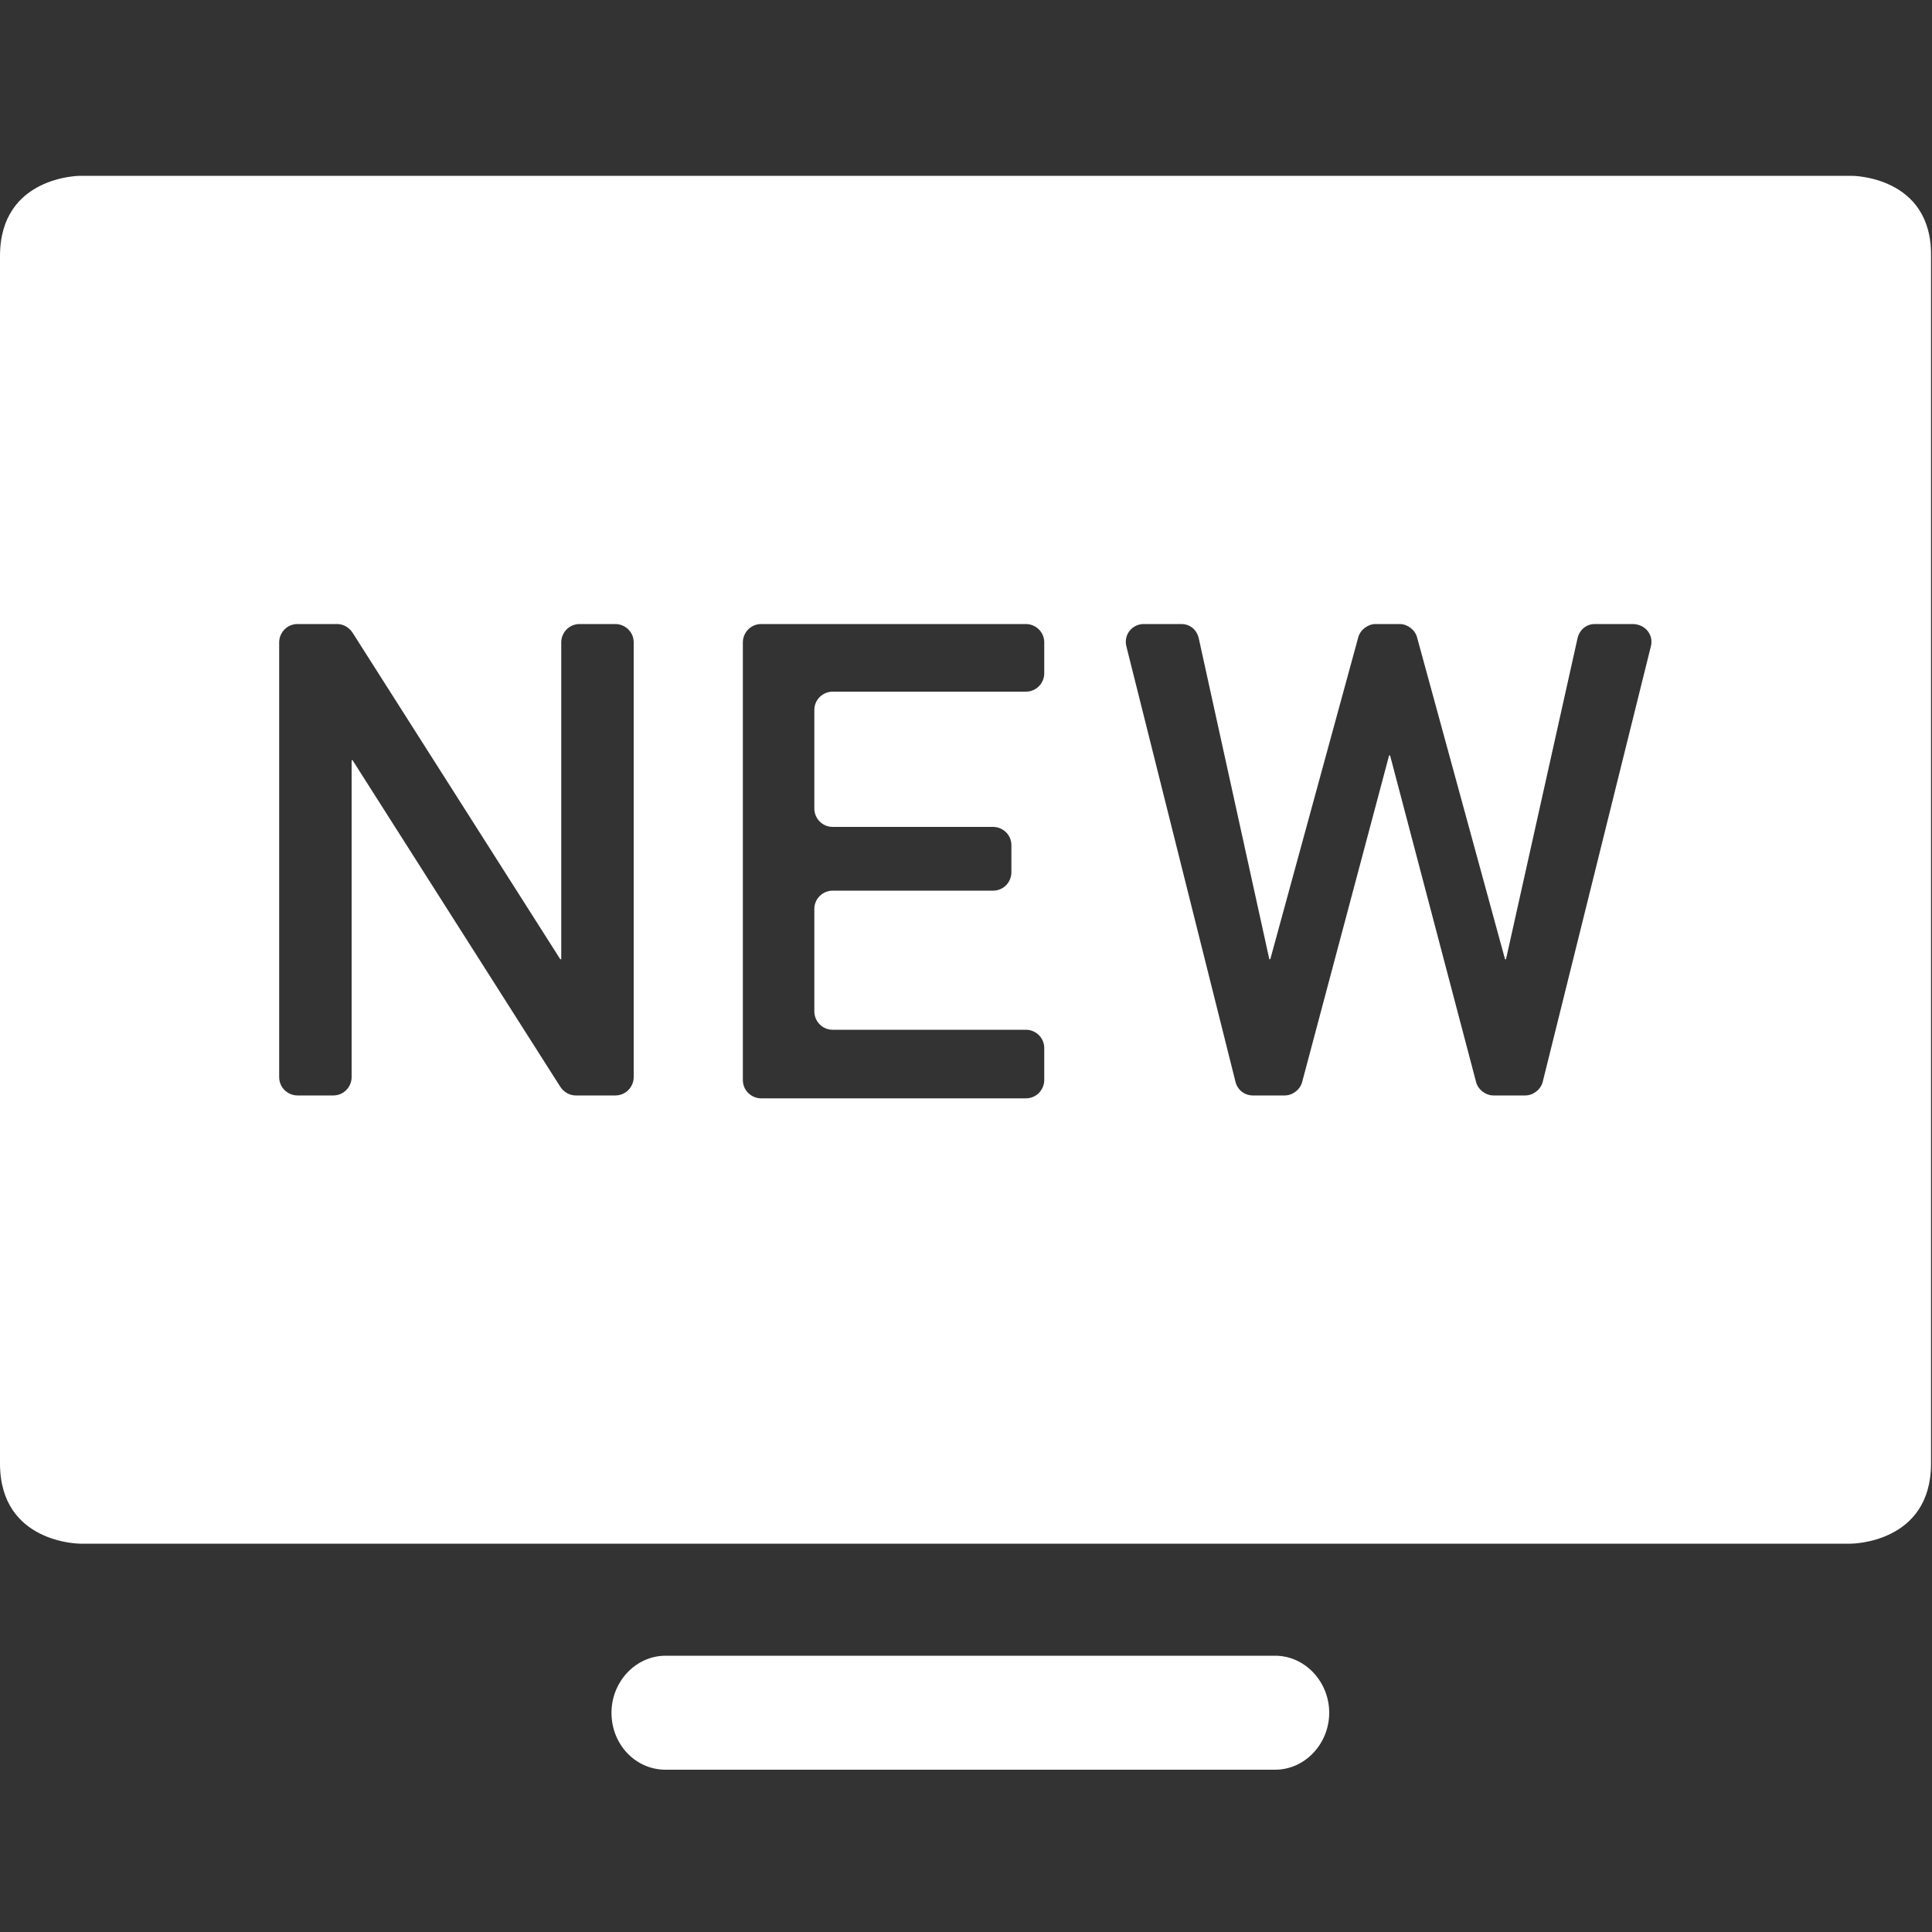 <?xml version="1.0" standalone="no"?><!DOCTYPE svg PUBLIC "-//W3C//DTD SVG 1.1//EN" "http://www.w3.org/Graphics/SVG/1.1/DTD/svg11.dtd"><svg t="1725171626902" class="icon" viewBox="0 0 1024 1024" version="1.1" xmlns="http://www.w3.org/2000/svg" p-id="5214" width="128" height="128" xmlns:xlink="http://www.w3.org/1999/xlink"><rect x="0" y="0" width="1024" height="1024" fill="#333333" stroke="none"/><path d="M675.84 877.568H352.768c-15.872 0-28.672 13.824-28.672 30.208 0 16.896 12.8 30.208 28.672 30.208H675.84c15.872 0 28.672-13.824 28.672-30.208s-12.8-30.208-28.672-30.208zM981.504 93.184H42.496S0 93.184 0 135.68v640c0 42.496 42.496 42.496 42.496 42.496h938.496s42.496 0 42.496-42.496v-640c0.512-42.496-41.984-42.496-41.984-42.496zM335.872 570.88c0 5.12-4.096 9.728-9.728 9.728h-20.992c-3.072 0-6.144-1.536-8.192-4.608L186.88 402.944h-0.512v167.936c0 5.12-4.096 9.728-9.728 9.728h-18.944c-5.12 0-9.728-4.096-9.728-9.728v-230.4c0-5.12 4.096-9.728 9.728-9.728h20.992c3.072 0 6.144 1.536 8.192 4.608L296.96 508.416h0.512V340.48c0-5.12 4.096-9.728 9.728-9.728h18.944c5.12 0 9.728 4.096 9.728 9.728v230.4z m217.6-214.016c0 5.12-4.096 9.728-9.728 9.728h-102.4c-5.12 0-9.728 4.096-9.728 9.728v52.224c0 5.12 4.096 9.728 9.728 9.728h84.992c5.12 0 9.728 4.096 9.728 9.728v14.336c0 5.12-4.096 9.728-9.728 9.728H441.344c-5.12 0-9.728 4.096-9.728 9.728v54.272c0 5.12 4.096 9.728 9.728 9.728h102.4c5.12 0 9.728 4.096 9.728 9.728v16.896c0 5.12-4.096 9.728-9.728 9.728H403.456c-5.12 0-9.728-4.096-9.728-9.728V340.48c0-5.12 4.096-9.728 9.728-9.728h140.288c5.12 0 9.728 4.096 9.728 9.728v16.384z m321.536-14.336L817.664 573.44c-1.024 4.096-5.12 7.168-9.216 7.168h-16.896c-4.096 0-8.192-3.072-9.216-7.168l-45.568-173.056h-0.512l-46.08 173.056c-1.024 4.096-5.12 7.168-9.216 7.168h-16.896c-4.608 0-8.192-3.072-9.216-7.168l-57.856-230.912c-1.536-6.144 3.072-11.776 9.216-11.776h19.968c4.608 0 8.192 3.072 9.216 7.68l37.376 169.984h0.512l46.592-170.496c1.024-4.096 5.12-7.168 9.216-7.168h12.8c4.096 0 8.192 3.072 9.216 7.168l46.592 170.496h0.512l37.888-169.984c1.024-4.608 4.608-7.68 9.216-7.68h19.968c6.656 0 11.264 5.632 9.728 11.776z" fill="#ffffff" p-id="5215"></path></svg>